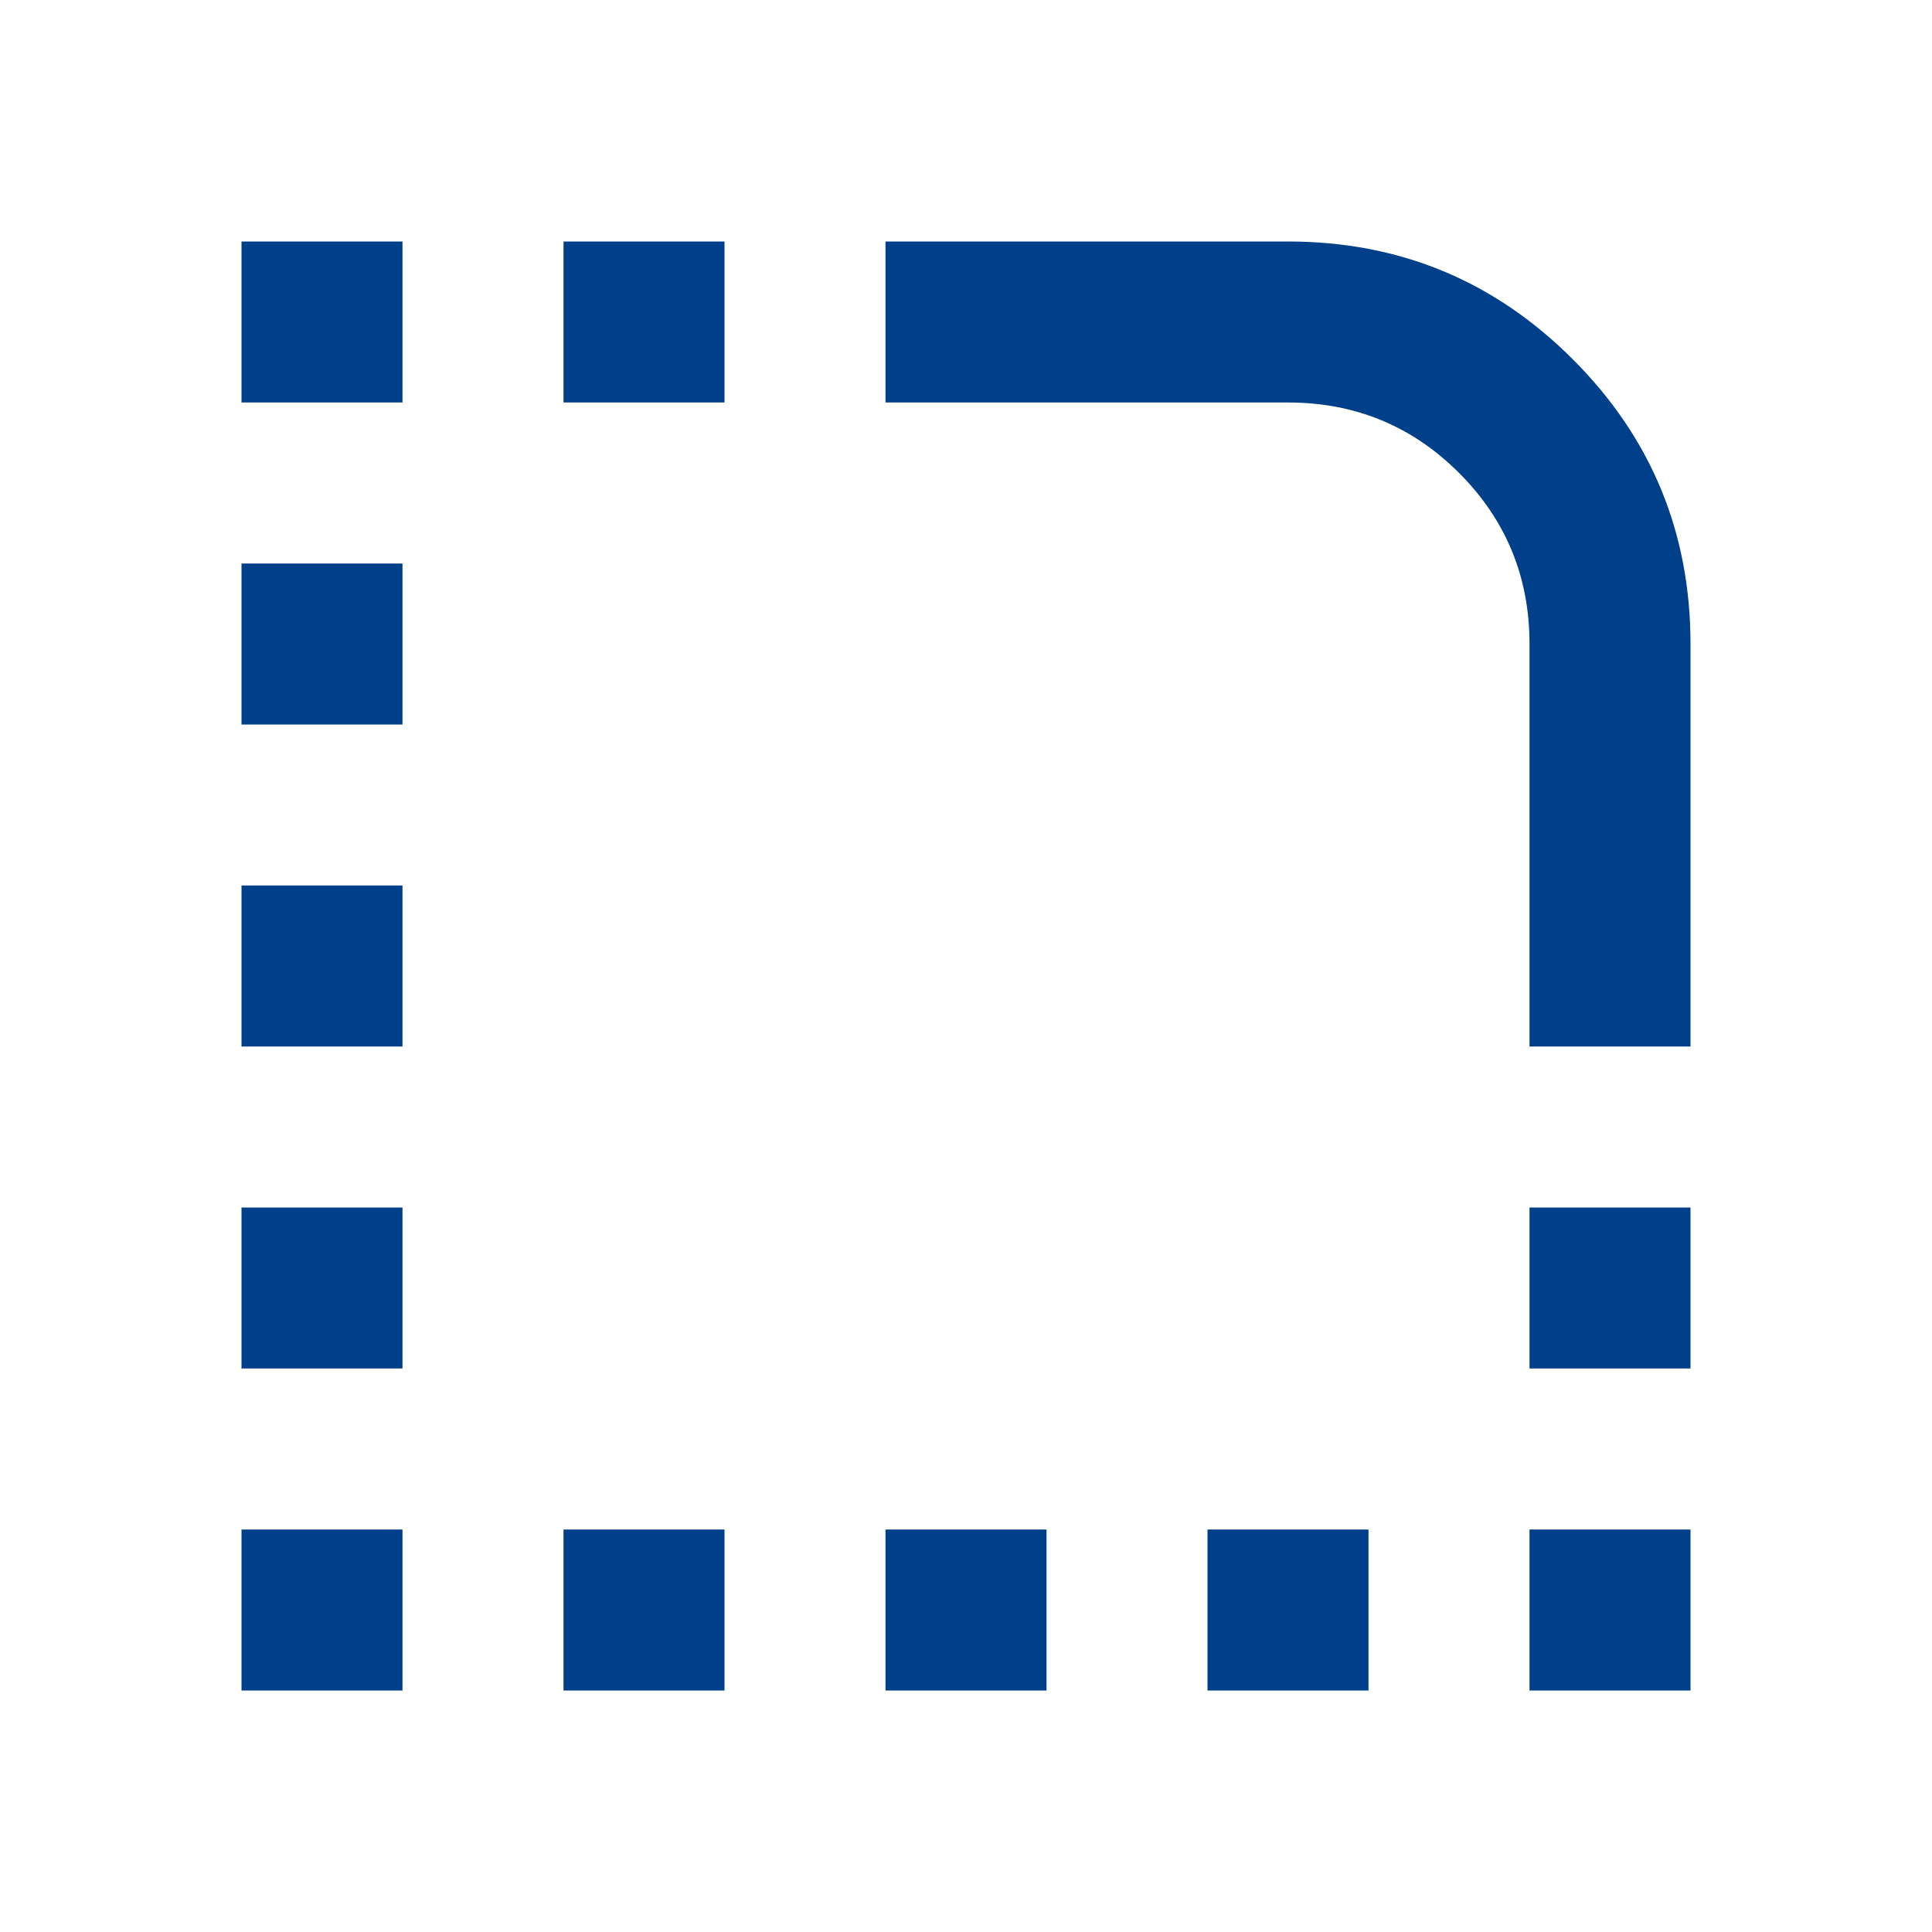 <svg width="55" height="55" viewBox="0 0 55 55" fill="none" xmlns="http://www.w3.org/2000/svg">
<mask id="mask0_1033_5481" style="mask-type:alpha" maskUnits="userSpaceOnUse" x="0" y="0" width="55" height="55">
<rect width="55" height="55" fill="#D9D9D9"/>
</mask>
<g mask="url(#mask0_1033_5481)">
<path d="M43.542 48.125V43.542H48.125V48.125H43.542ZM43.542 38.958V34.375H48.125V38.958H43.542ZM6.875 29.792V25.208H11.458V29.792H6.875ZM6.875 38.958V34.375H11.458V38.958H6.875ZM6.875 20.625V16.042H11.458V20.625H6.875ZM6.875 11.458V6.875H11.458V11.458H6.875ZM16.042 11.458V6.875H20.625V11.458H16.042ZM34.375 48.125V43.542H38.958V48.125H34.375ZM25.208 48.125V43.542H29.792V48.125H25.208ZM16.042 48.125V43.542H20.625V48.125H16.042ZM6.875 48.125V43.542H11.458V48.125H6.875ZM43.542 29.792V18.333C43.542 16.424 42.873 14.8 41.536 13.463C40.2 12.127 38.576 11.458 36.667 11.458H25.208V6.875H36.667C39.837 6.875 42.539 7.992 44.773 10.227C47.008 12.461 48.125 15.163 48.125 18.333V29.792H43.542Z" fill="#003F89"/>
</g>
</svg>
